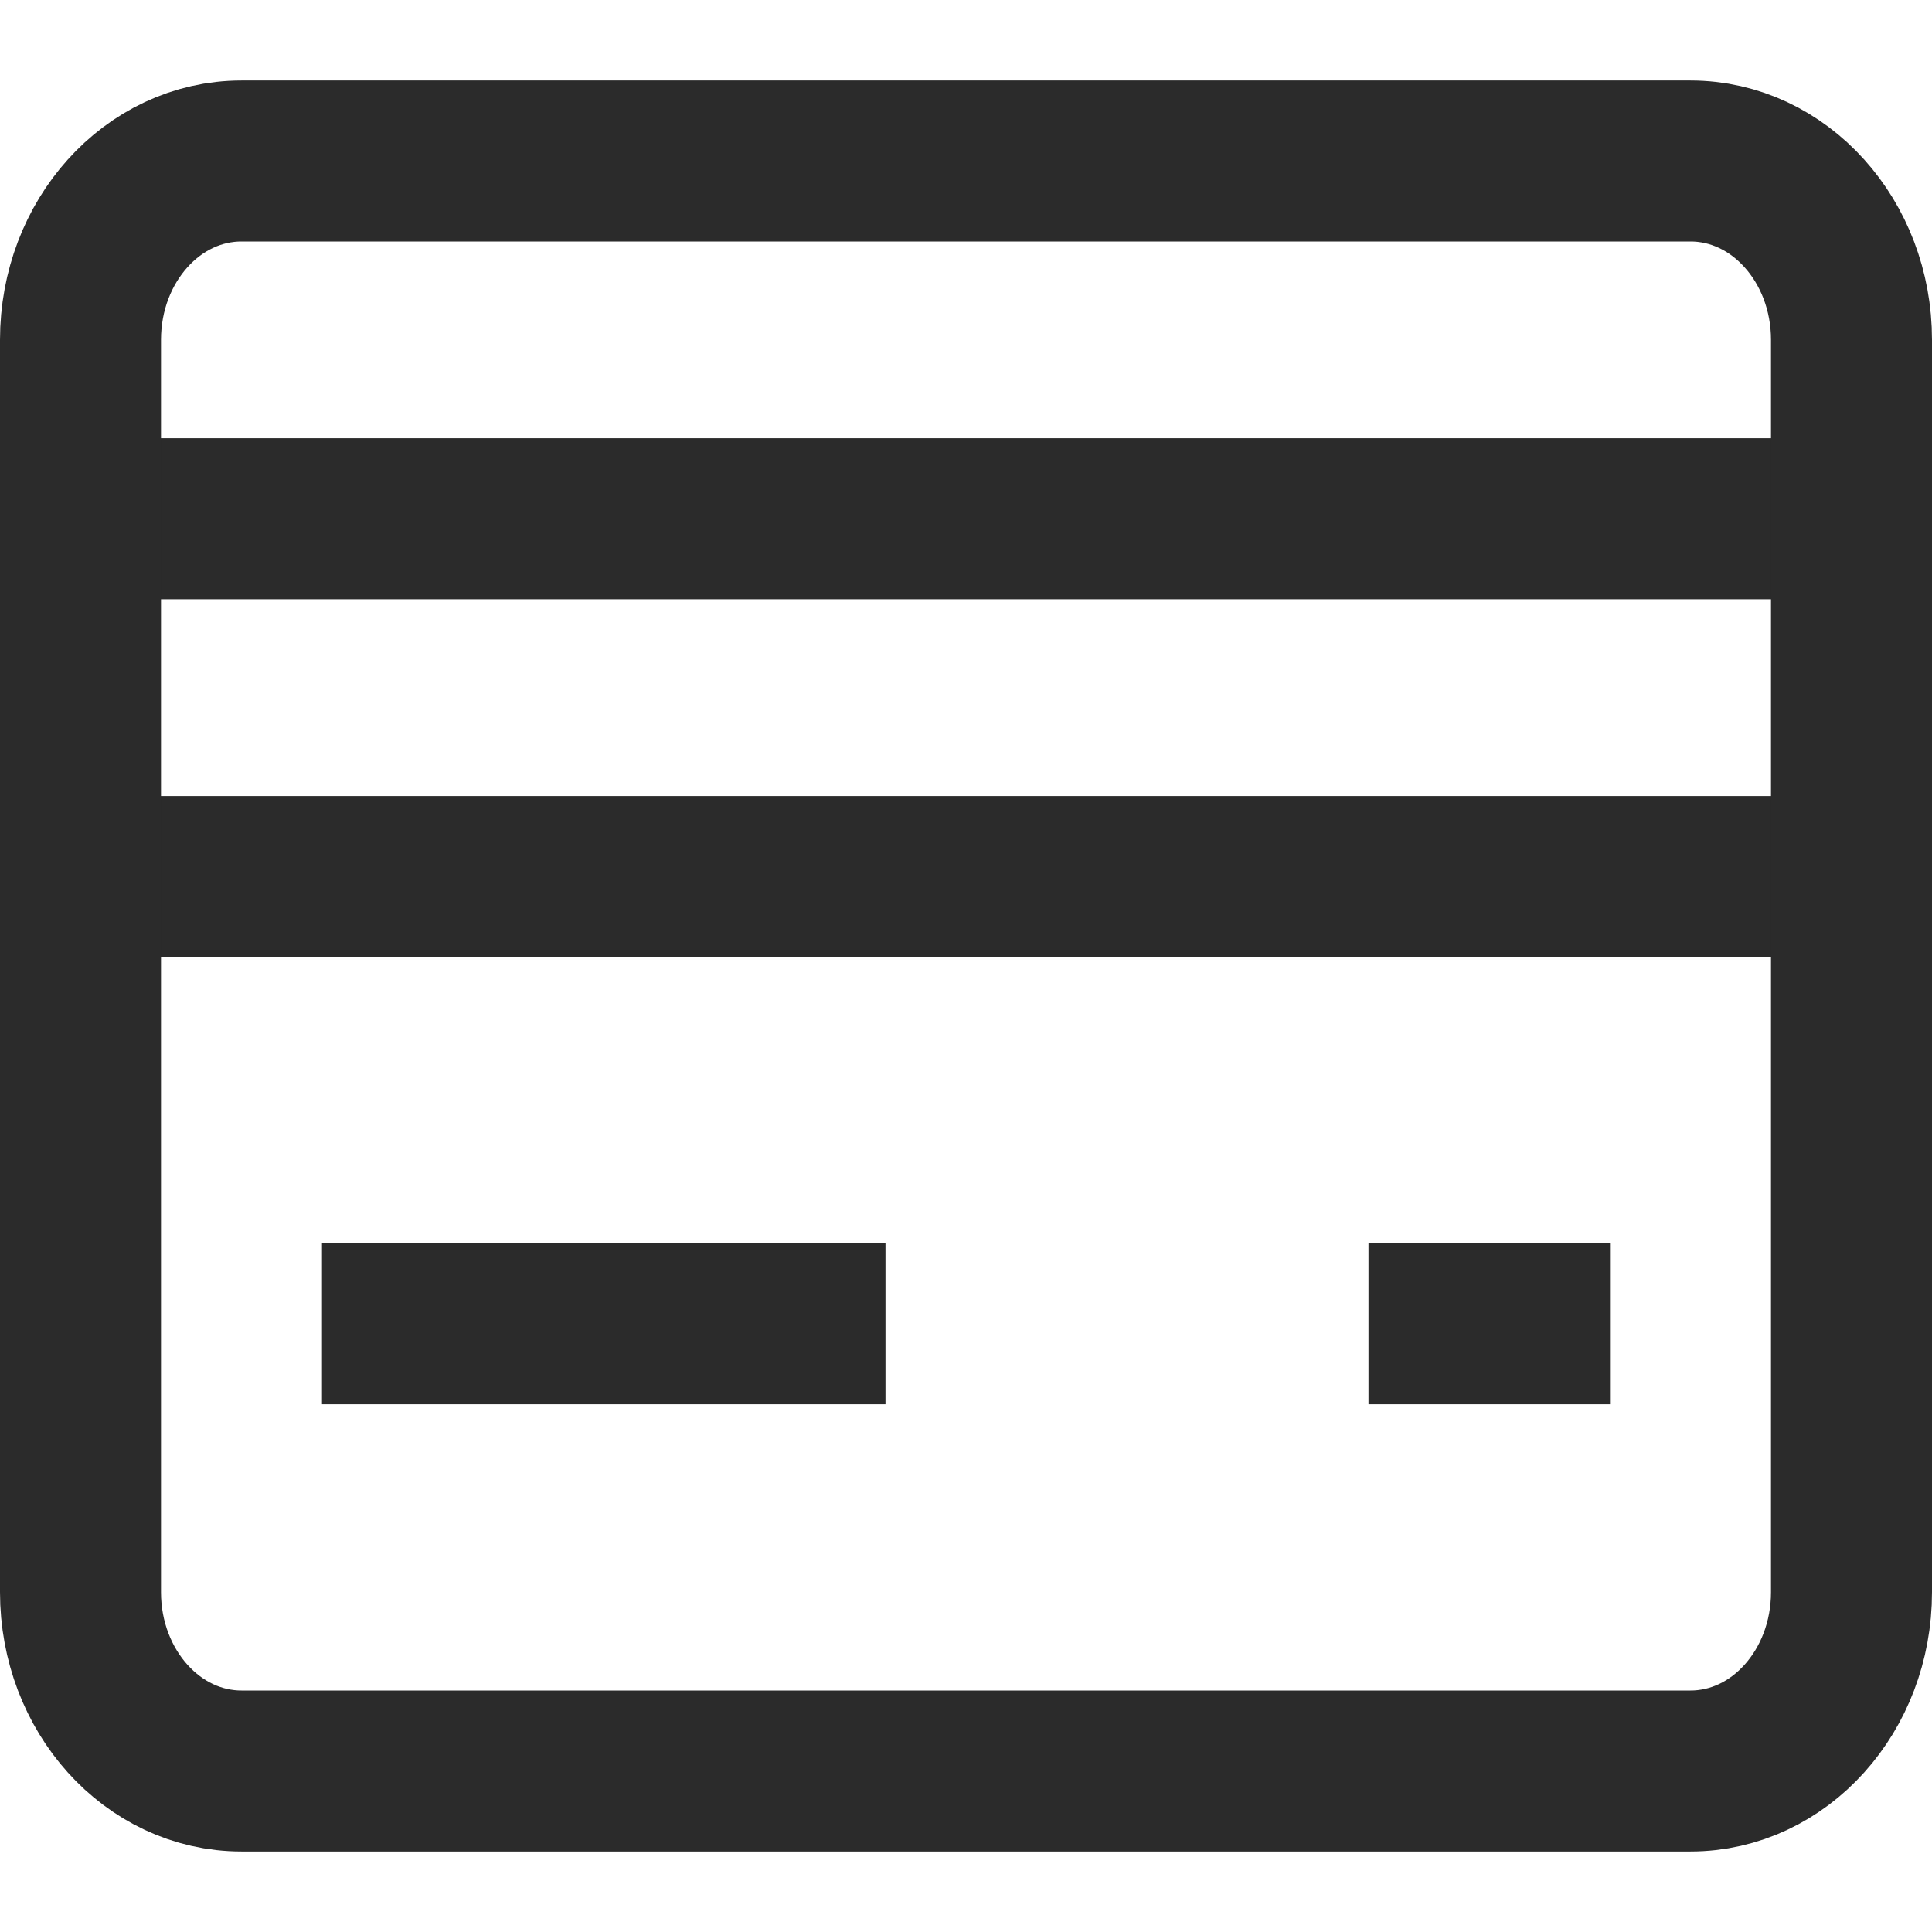 <?xml version="1.0" encoding="UTF-8"?>
<svg width="24px" height="24px" viewBox="0 0 24 24" version="1.1" xmlns="http://www.w3.org/2000/svg" xmlns:xlink="http://www.w3.org/1999/xlink">
    <!-- Generator: Sketch 45.2 (43514) - http://www.bohemiancoding.com/sketch -->
    <title>ic_payment@1x</title>
    <desc>Created with Sketch.</desc>
    <defs></defs>
    <g id="Symbols" stroke="none" stroke-width="1" fill="none" fill-rule="evenodd" stroke-linecap="square">
        <g id="ic_payment" stroke="#2B2B2B" stroke-width="2">
            <g id="shopping-24px-outline_credit-card" transform="translate(1, 2)">
                <path d="M0,4.444 L22,4.444" id="Shape"></path>
                <path d="M0,8.889 L22,8.889" id="Shape"></path>
                <path d="M20,20 L2,20 C0.895,20 0,19.006 0,17.778 L0,2.222 C0,0.994 0.895,0 2,0 L15,0 L20,0 C21.105,0 22,0.994 22,2.222 L22,17.778 C22,19.006 21.105,20 20,20 Z" id="Shape"></path>
                <path d="M4,14.444 L9,14.444" id="Shape"></path>
                <path d="M17,14.444 L18,14.444" id="Shape"></path>
            </g>
        </g>
    </g>
</svg>